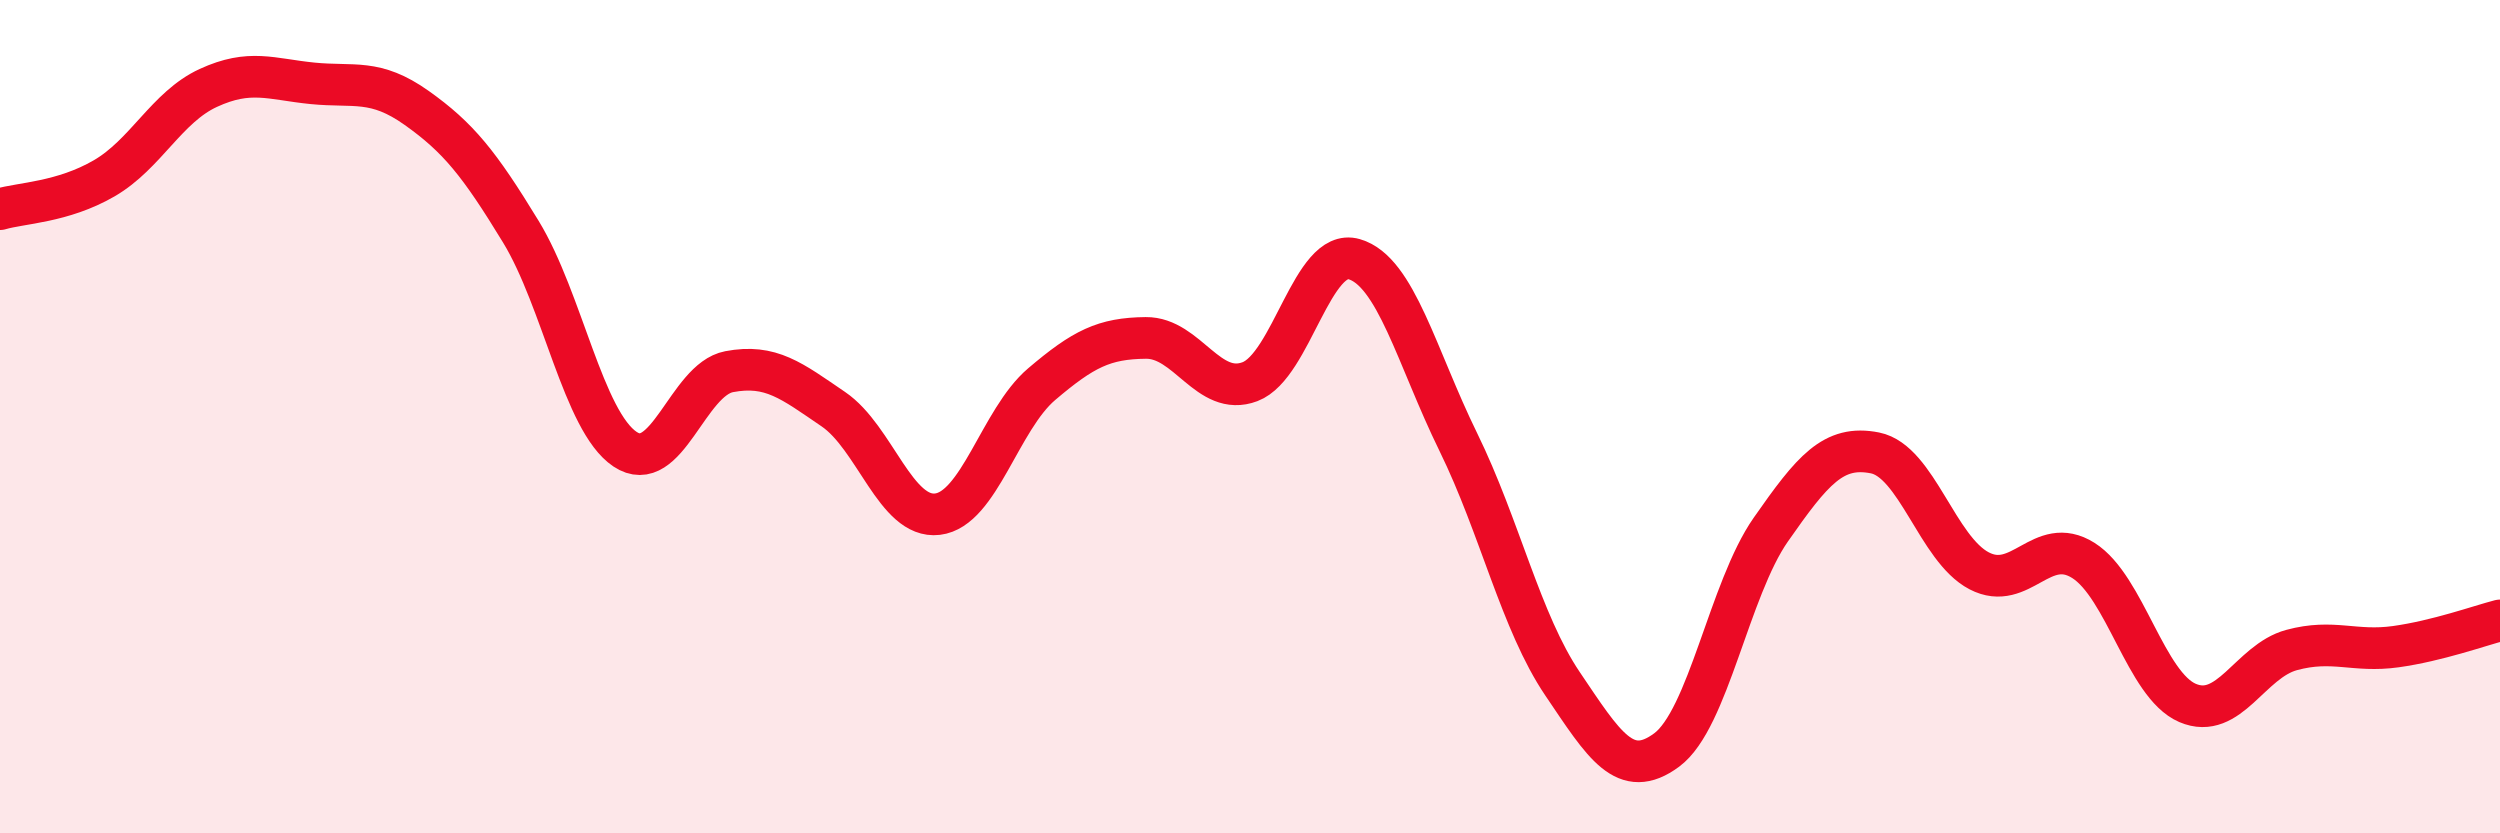 
    <svg width="60" height="20" viewBox="0 0 60 20" xmlns="http://www.w3.org/2000/svg">
      <path
        d="M 0,5.02 C 0.5,4.87 1.5,4.86 2.5,4.28 C 3.5,3.7 4,2.57 5,2.11 C 6,1.65 6.5,1.9 7.5,2 C 8.5,2.1 9,1.88 10,2.59 C 11,3.3 11.5,3.92 12.5,5.56 C 13.5,7.2 14,10.11 15,10.78 C 16,11.45 16.5,9.11 17.5,8.92 C 18.5,8.73 19,9.14 20,9.82 C 21,10.5 21.5,12.46 22.5,12.34 C 23.5,12.22 24,10.07 25,9.22 C 26,8.37 26.5,8.12 27.5,8.11 C 28.5,8.1 29,9.54 30,9.16 C 31,8.78 31.5,5.93 32.5,6.22 C 33.5,6.51 34,8.57 35,10.61 C 36,12.65 36.5,14.93 37.5,16.41 C 38.5,17.89 39,18.74 40,18 C 41,17.26 41.5,14.14 42.5,12.71 C 43.5,11.28 44,10.67 45,10.87 C 46,11.07 46.5,13.18 47.5,13.7 C 48.5,14.22 49,12.82 50,13.45 C 51,14.08 51.5,16.44 52.5,16.87 C 53.5,17.3 54,15.87 55,15.6 C 56,15.33 56.5,15.66 57.5,15.52 C 58.5,15.38 59.5,15.02 60,14.89L60 20L0 20Z"
        fill="#EB0A25"
        opacity="0.1"
        stroke-linecap="round"
        stroke-linejoin="round"
      />
      <path
        d="M 0,5.02 C 0.5,4.87 1.5,4.86 2.5,4.28 C 3.5,3.7 4,2.57 5,2.11 C 6,1.65 6.5,1.9 7.5,2 C 8.5,2.1 9,1.88 10,2.59 C 11,3.3 11.5,3.92 12.5,5.56 C 13.5,7.2 14,10.11 15,10.78 C 16,11.45 16.5,9.11 17.5,8.92 C 18.5,8.73 19,9.14 20,9.82 C 21,10.5 21.5,12.46 22.5,12.34 C 23.5,12.22 24,10.07 25,9.22 C 26,8.37 26.5,8.12 27.5,8.11 C 28.5,8.1 29,9.54 30,9.16 C 31,8.78 31.5,5.93 32.5,6.22 C 33.5,6.51 34,8.57 35,10.61 C 36,12.65 36.5,14.93 37.5,16.41 C 38.5,17.89 39,18.74 40,18 C 41,17.26 41.5,14.14 42.5,12.71 C 43.5,11.28 44,10.67 45,10.87 C 46,11.07 46.5,13.18 47.5,13.7 C 48.5,14.22 49,12.82 50,13.45 C 51,14.08 51.5,16.44 52.5,16.87 C 53.5,17.3 54,15.87 55,15.6 C 56,15.33 56.5,15.66 57.5,15.52 C 58.5,15.38 59.5,15.02 60,14.89"
        stroke="#EB0A25"
        stroke-width="1"
        fill="none"
        stroke-linecap="round"
        stroke-linejoin="round"
      />
    </svg>
  